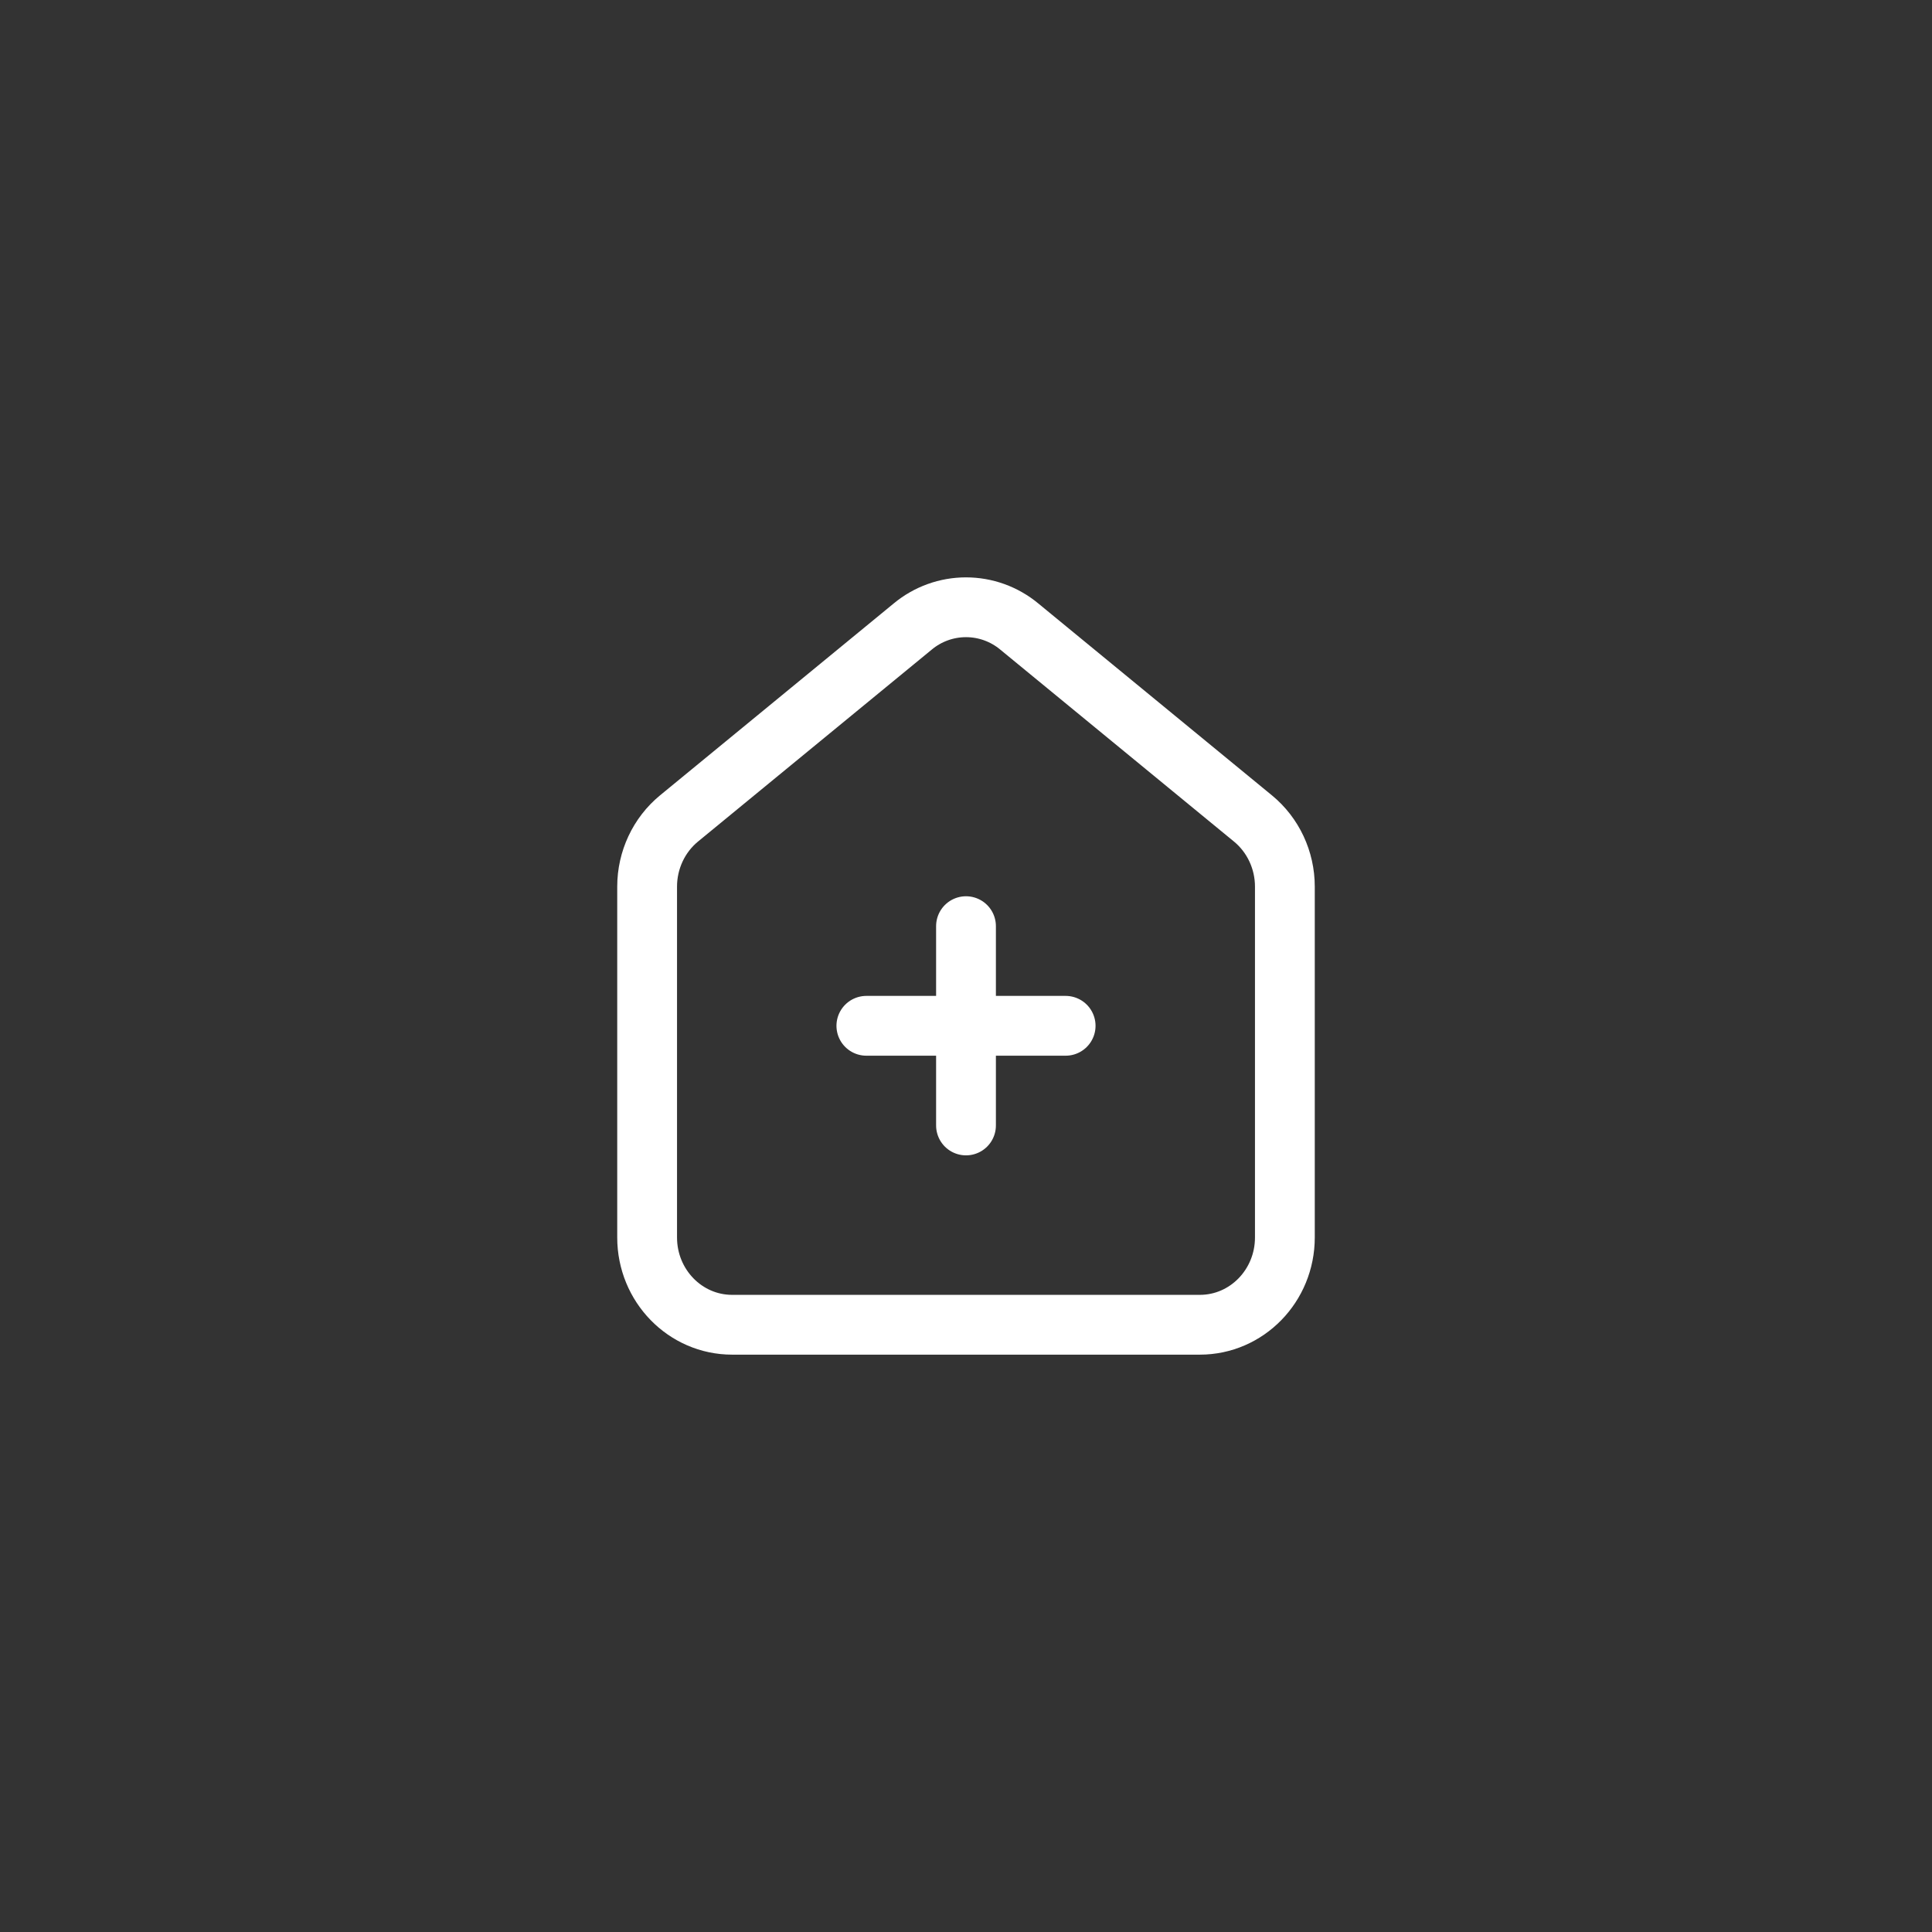 <?xml version="1.0" encoding="UTF-8"?> <svg xmlns="http://www.w3.org/2000/svg" width="103" height="103" viewBox="0 0 103 103" fill="none"><rect x="0" y="0" width="103" height="103" fill="#333333" stroke="none"/><g clip-path="url(#clip0_353_93)"><path d="M46.188 54.688H56.812M51.5 49.376V60.001M39.033 70.626C36.529 70.626 34.5 68.543 34.5 65.972V47.268C34.5 45.855 35.127 44.516 36.2 43.634L48.667 33.396C49.464 32.736 50.466 32.375 51.5 32.375C52.534 32.375 53.536 32.736 54.333 33.396L66.798 43.634C67.873 44.516 68.5 45.855 68.5 47.268V65.972C68.5 68.543 66.471 70.626 63.967 70.626H39.033Z" stroke="white" stroke-width="3.188" stroke-linecap="round" stroke-linejoin="round"></path></g><defs><clipPath id="clip0_353_93"><rect width="103" height="103" fill="white"></rect></clipPath></defs></svg> 